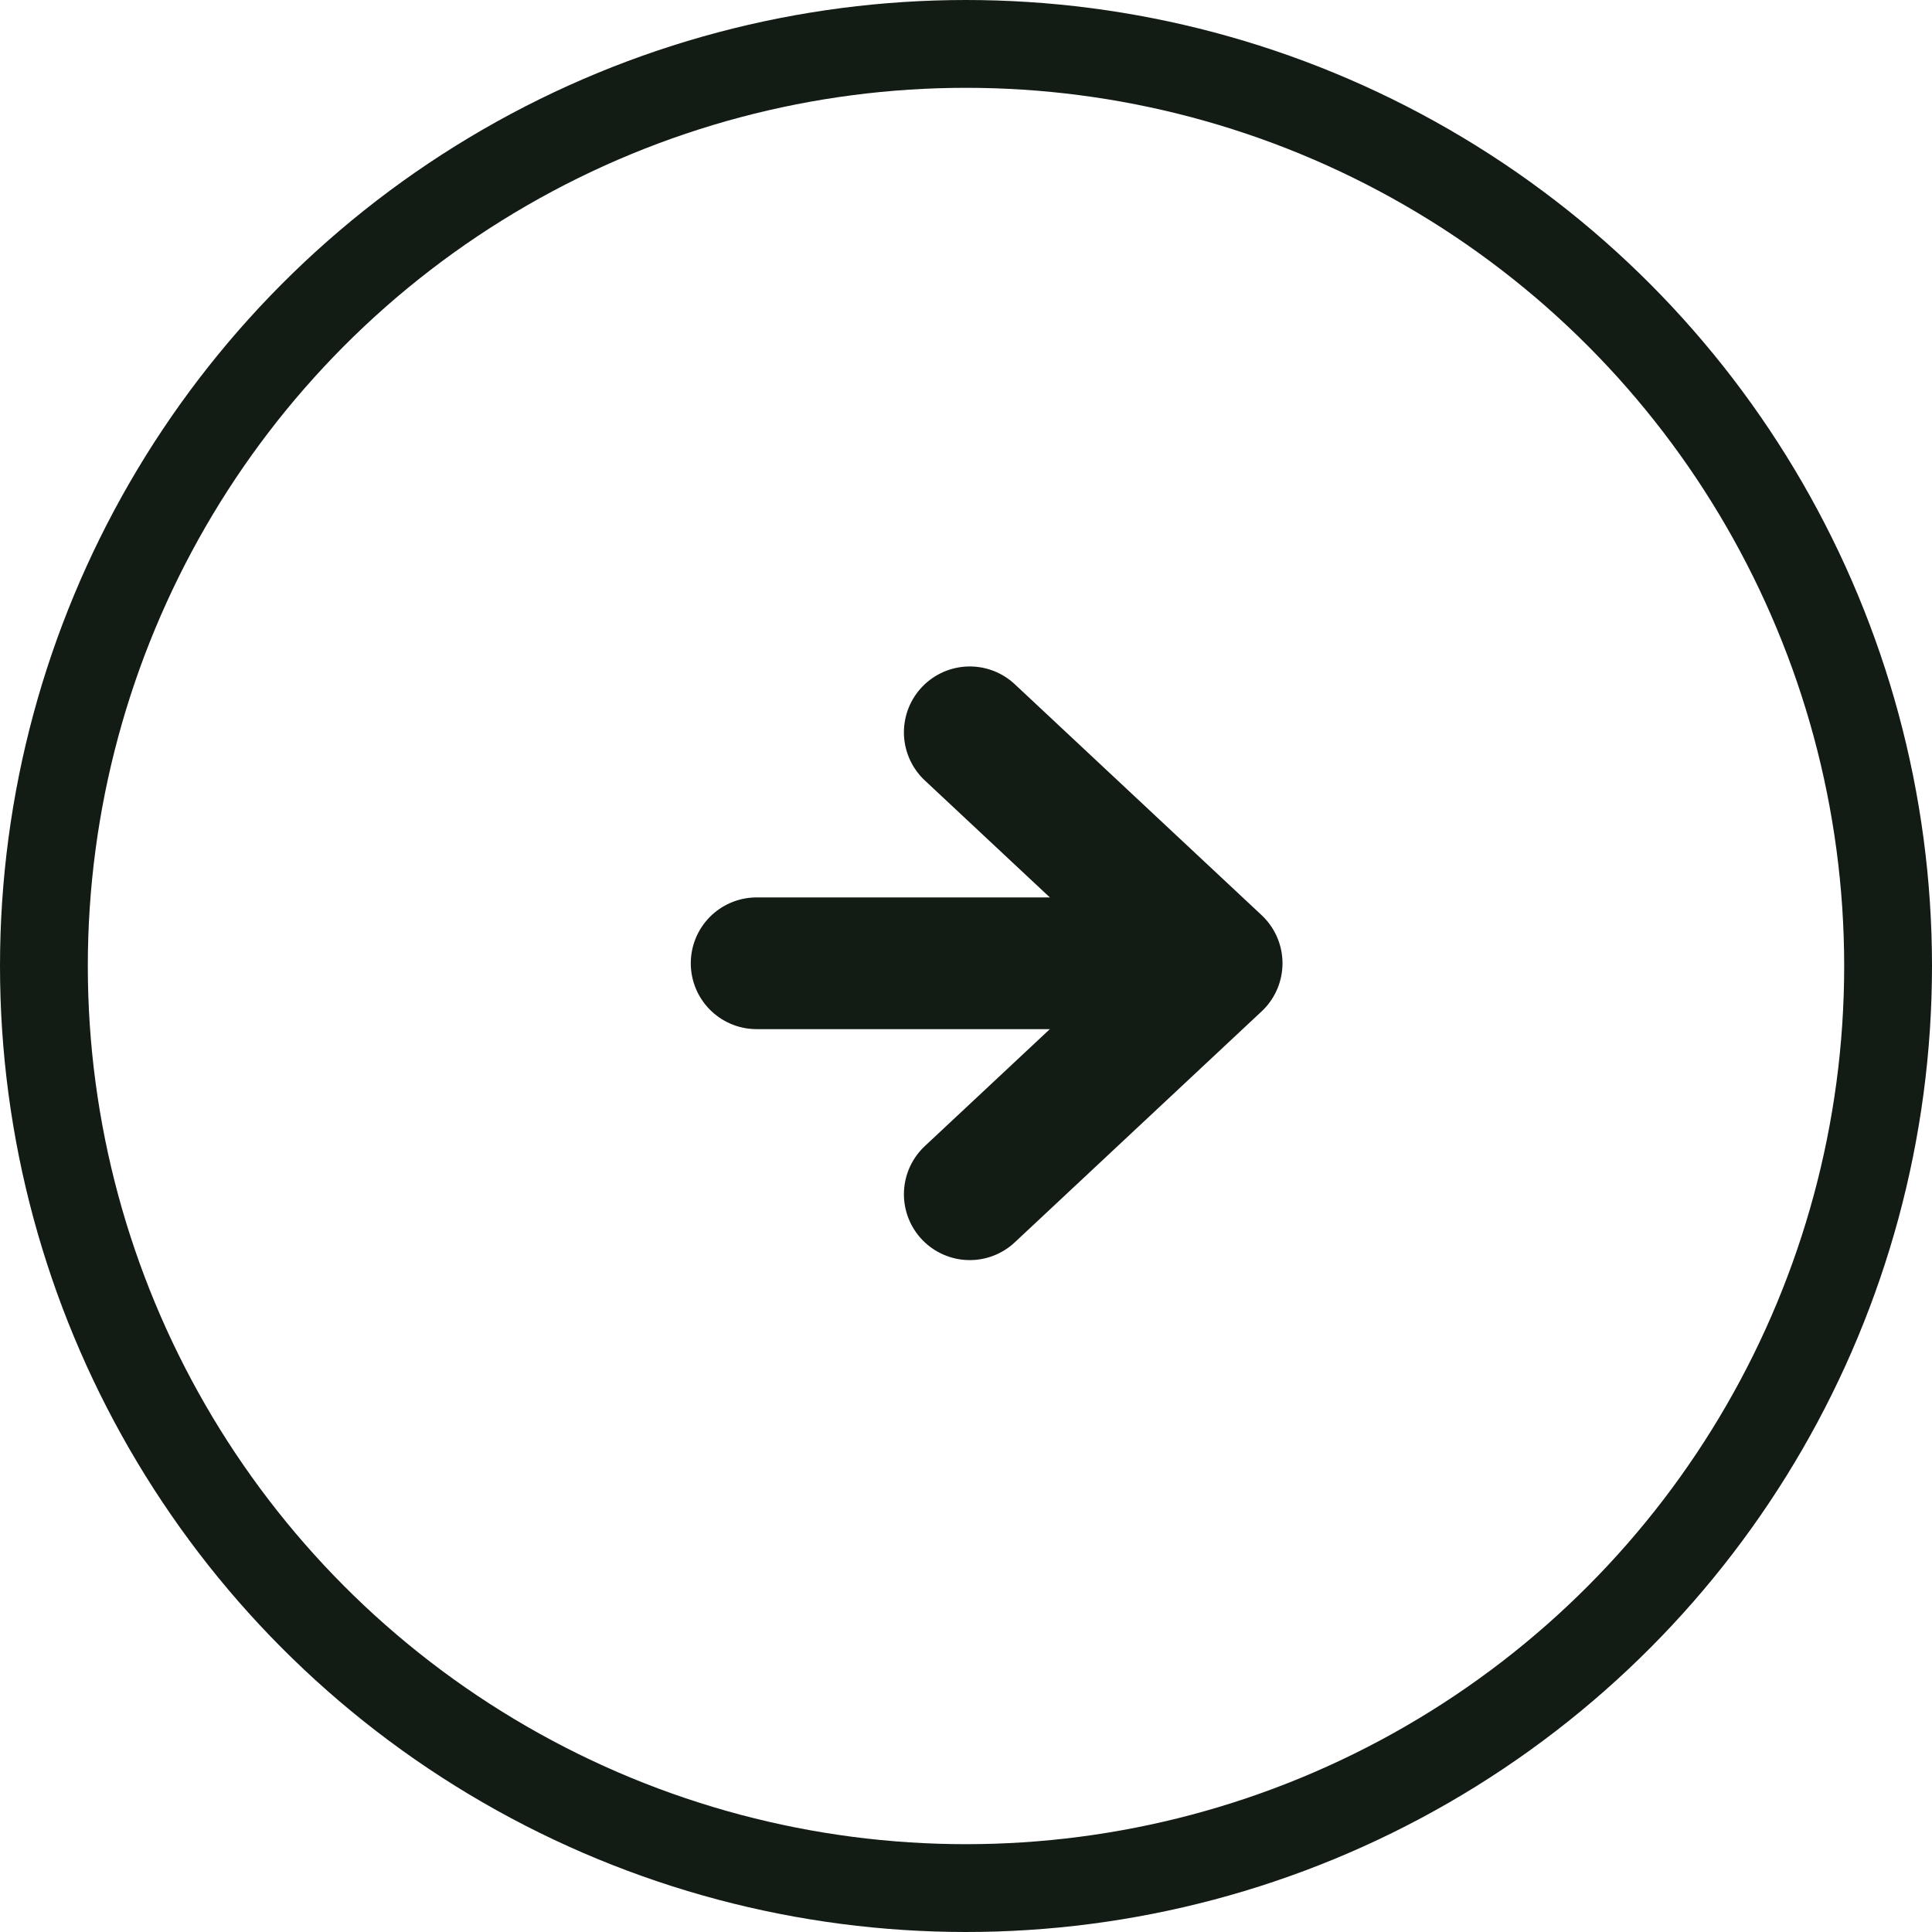 <svg xmlns="http://www.w3.org/2000/svg" width="22" height="22" viewBox="0 0 22 22">
  <g id="Group_281" data-name="Group 281" transform="translate(0.444 0.111)">
    <g id="Ellipse_4" data-name="Ellipse 4" transform="translate(-0.444 -0.111)" fill="none" stroke="#121c15" stroke-width="1">
      <circle cx="11" cy="11" r="11" stroke="none"/>
      <circle cx="11" cy="11" r="10.5" fill="none"/>
    </g>
    <g id="Group_43" data-name="Group 43" transform="translate(8.172 8.228)">
      <path id="Path_31" data-name="Path 31" d="M2644.963,1860.847h4.853" transform="translate(-2644.963 -1858.217)" fill="none" stroke="#121c15" stroke-linecap="round" stroke-width="1.5"/>
      <path id="Path_32" data-name="Path 32" d="M2648.575,1858l2.811,2.63-2.811,2.63" transform="translate(-2646.148 -1858)" fill="none" stroke="#121c15" stroke-linecap="round" stroke-linejoin="round" stroke-width="1.5"/>
    </g>
  </g>
</svg>

